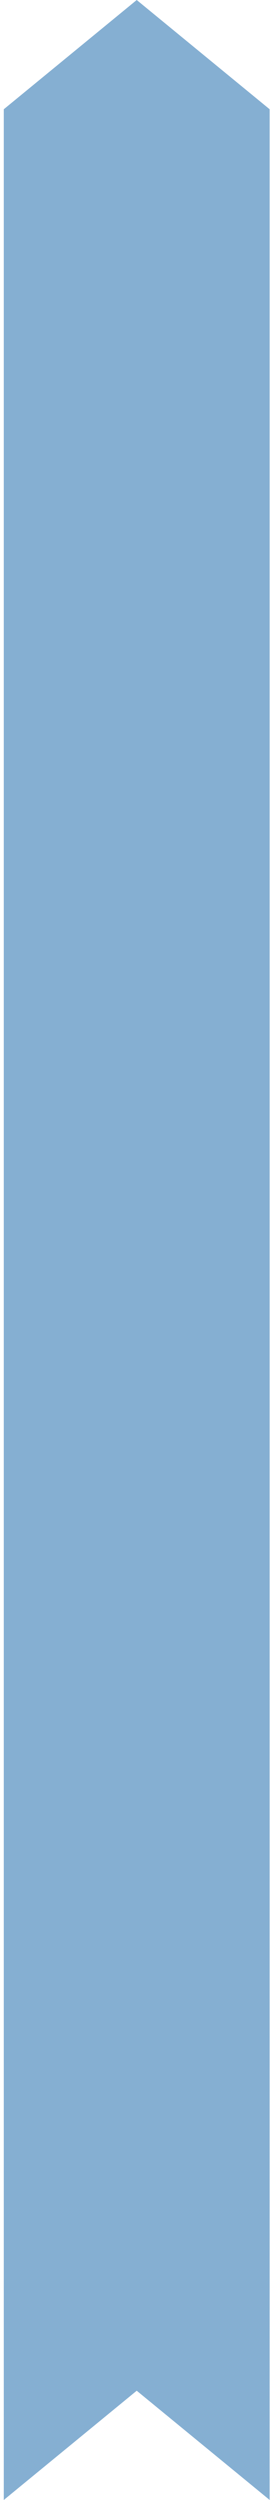 <?xml version="1.0" encoding="UTF-8"?> <svg xmlns="http://www.w3.org/2000/svg" width="53" height="488" viewBox="0 0 53 488" fill="none"> <path d="M52.739 21.329L52.739 254.238L52.739 488L26.739 466.672L0.739 488L0.739 254.238L0.739 21.329L26.739 0L52.739 21.329Z" fill="#85AFD2"></path> </svg> 